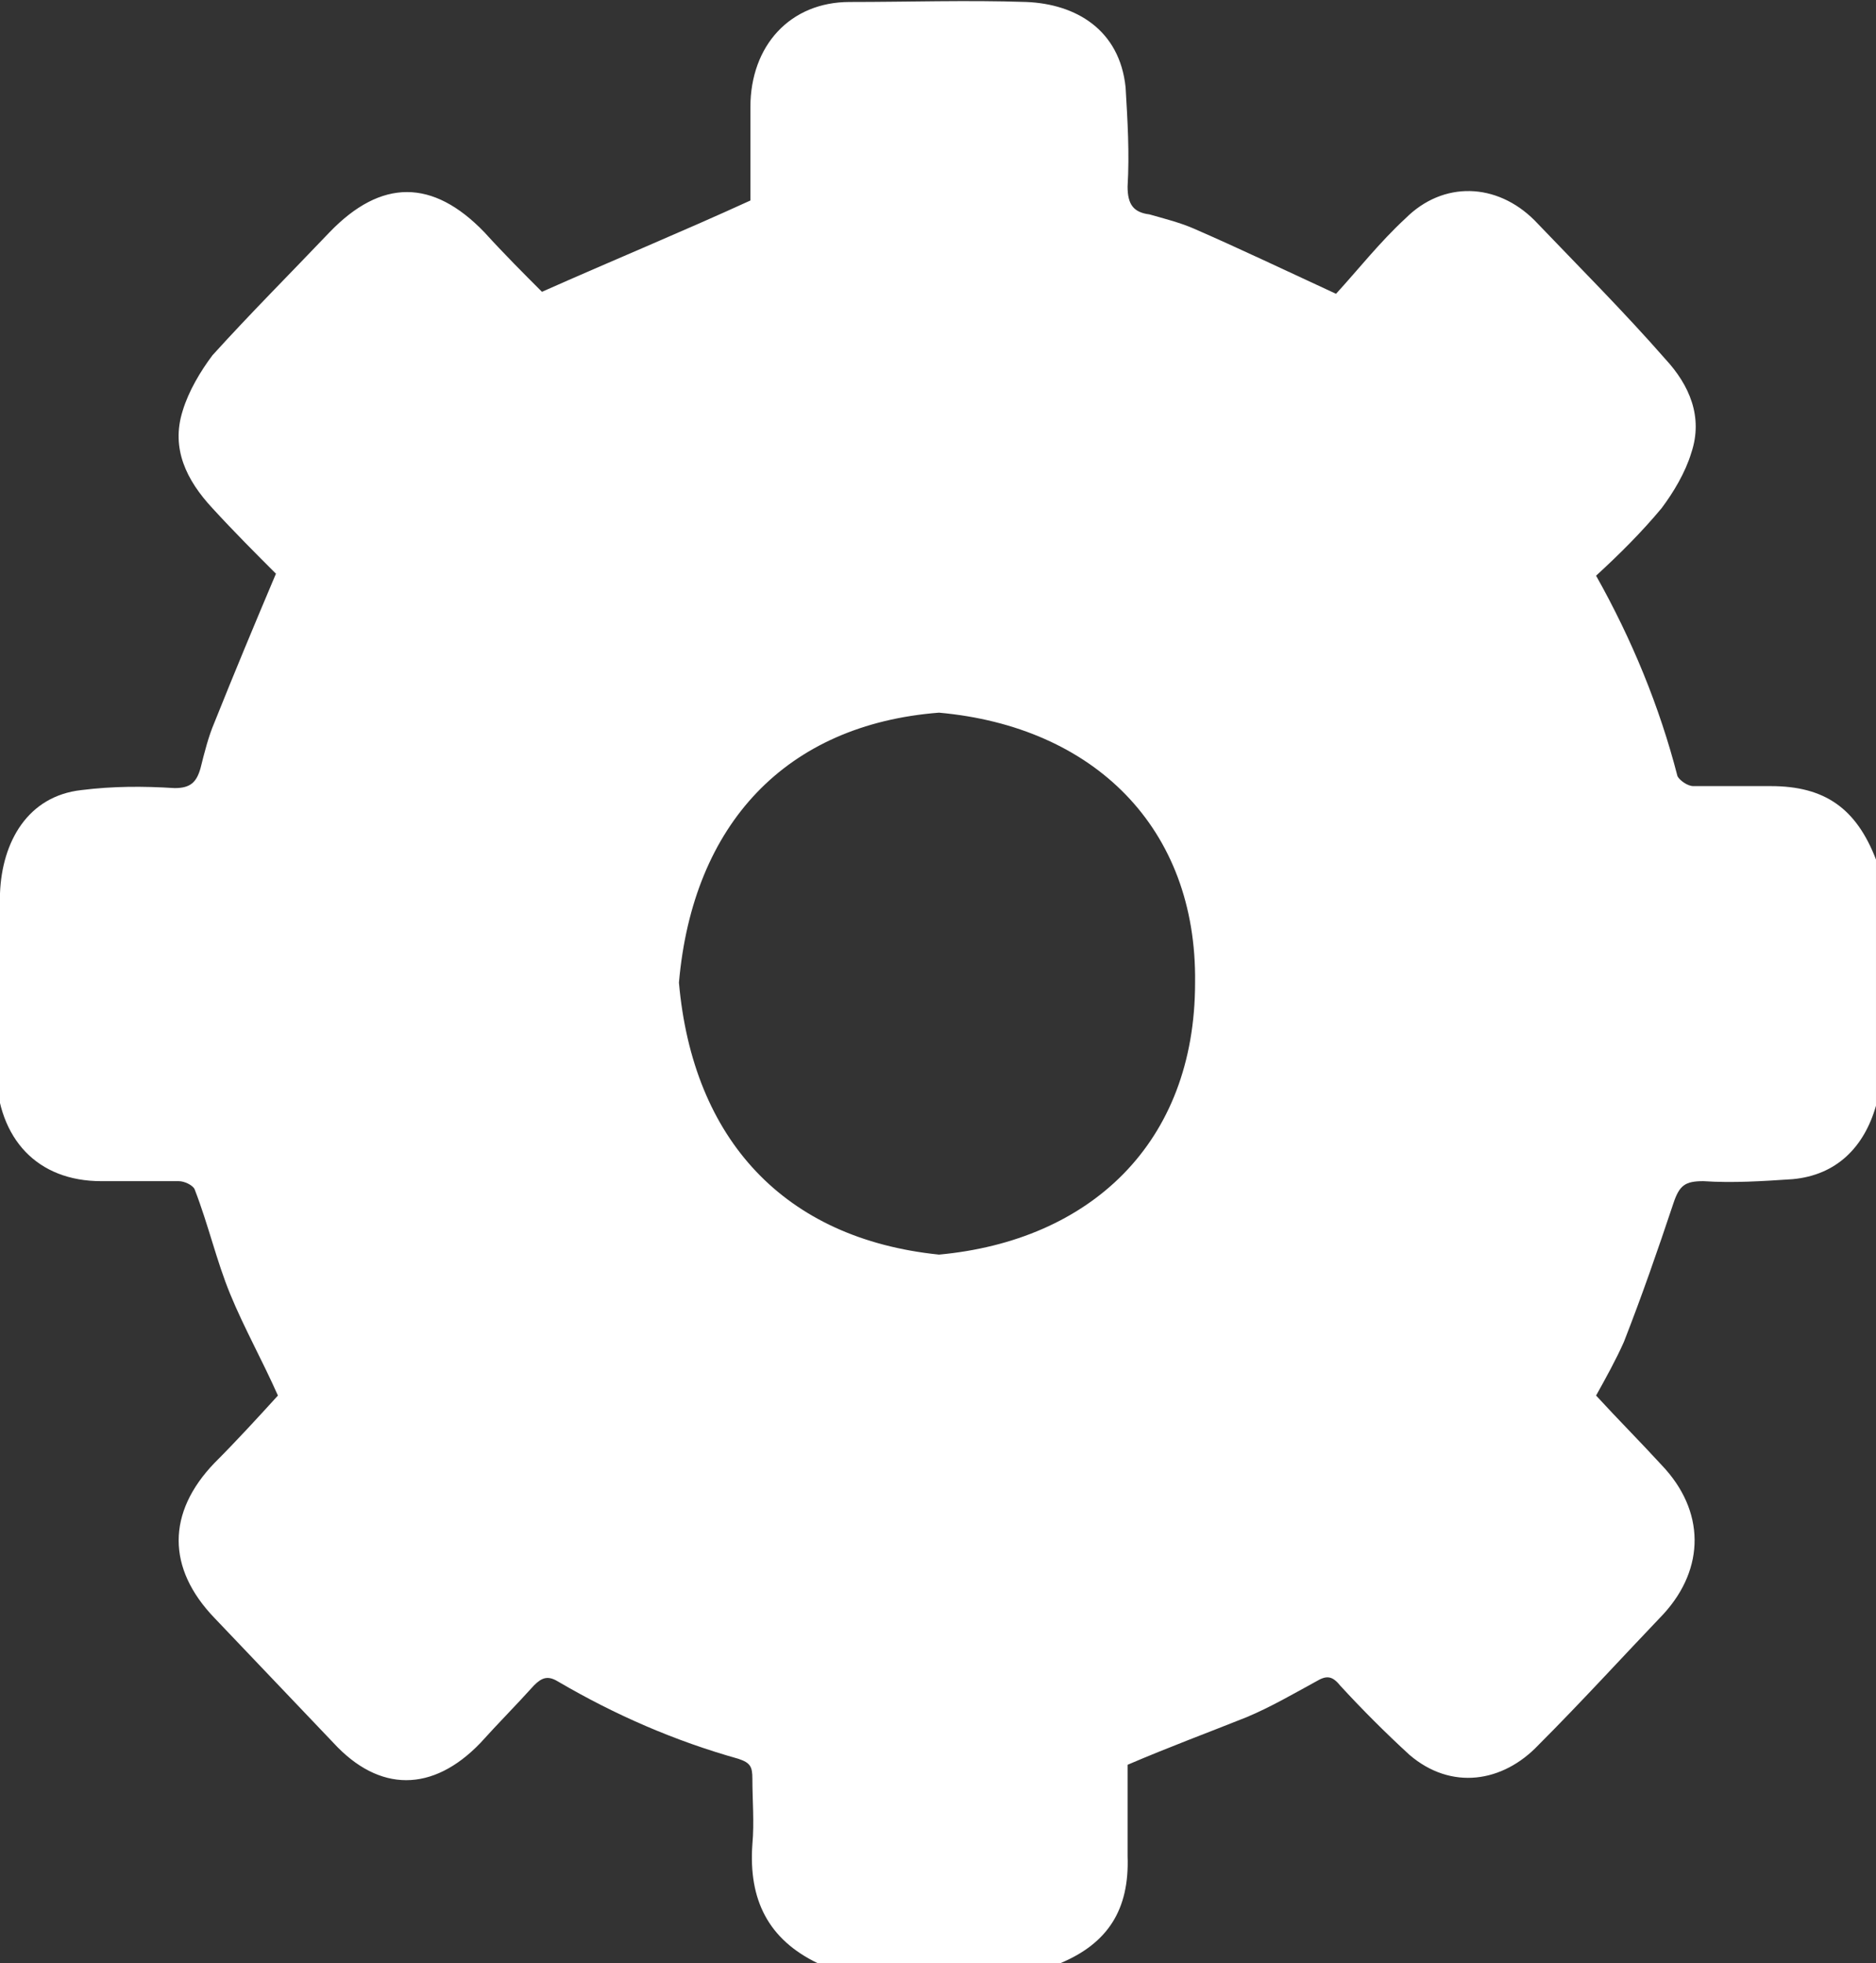 <?xml version="1.0" encoding="utf-8"?>
<!-- Generator: Adobe Illustrator 26.3.1, SVG Export Plug-In . SVG Version: 6.00 Build 0)  -->
<svg version="1.1" id="Ebene_2" xmlns="http://www.w3.org/2000/svg" xmlns:xlink="http://www.w3.org/1999/xlink" x="0px" y="0px"
	 viewBox="0 0 94.5 98.9" style="enable-background:new 0 0 94.5 98.9;" xml:space="preserve">
<rect x="0" y="0" width="94.5" height="98.9" fill="#333333" stroke="none"/>
<style type="text/css">
	.st0{fill:#FFFFFF;}
</style>
<path class="st0" d="M47.3,35.9c-7.7,0.6-12.4,5.6-13.1,13.6c0.7,7.9,5.3,12.9,13.1,13.7c7.6-0.7,12.9-5.6,12.9-13.7
	C60.3,41.7,55.1,36.6,47.3,35.9 M53.4,98.9H41.2c-2.5-1.2-3.5-3.2-3.3-6c0.1-1.1,0-2.2,0-3.3c0-0.6-0.1-0.8-0.7-1
	c-3.2-0.9-6.2-2.2-9.1-3.9c-0.5-0.3-0.8-0.2-1.2,0.2c-0.9,1-1.8,1.9-2.7,2.9c-2.4,2.5-5.1,2.5-7.4,0c-2-2.1-4-4.2-6-6.3
	c-2.4-2.5-2.4-5.3,0-7.8c1.1-1.1,2.2-2.3,3.2-3.4c-0.8-1.8-1.7-3.4-2.4-5.1s-1.1-3.5-1.8-5.3c-0.1-0.2-0.5-0.4-0.8-0.4
	c-1.3,0-2.6,0-3.9,0c-3.2,0-5.2-2.1-5.3-5.5C0,51,0,48,0,45c0.1-2.6,1.4-4.9,4.1-5.2c1.6-0.2,3.1-0.2,4.7-0.1c0.8,0,1.1-0.3,1.3-1
	c0.2-0.8,0.4-1.6,0.7-2.3c1-2.5,2-4.9,3.1-7.5c-1-1-2.1-2.1-3.2-3.3c-1.3-1.4-2.1-3-1.5-4.9c0.3-1,0.9-2,1.5-2.8
	c1.9-2.1,3.9-4.1,5.9-6.2c2.6-2.7,5.2-2.7,7.8,0c1,1.1,2,2.1,2.9,3c3.6-1.6,7-3,10.5-4.6c0-1.4,0-3,0-4.7c0-3.1,2-5.3,5-5.3
	c3,0,5.9-0.1,8.9,0c2.5,0.1,4.7,1.4,5,4.3c0.1,1.7,0.2,3.3,0.1,5c0,0.9,0.3,1.3,1.1,1.4c0.7,0.2,1.5,0.4,2.2,0.7
	c2.3,1,4.6,2.1,7.2,3.3c1.1-1.2,2.2-2.6,3.5-3.8c1.9-1.9,4.6-1.8,6.5,0.1c2.2,2.3,4.5,4.6,6.6,7c1.2,1.3,1.9,2.9,1.3,4.7
	c-0.3,1-0.9,2-1.5,2.8c-1,1.2-2.1,2.3-3.3,3.4c1.8,3.2,3.2,6.6,4.1,10.1c0.1,0.2,0.5,0.5,0.8,0.5c1.3,0,2.6,0,3.9,0
	c2.7,0,4.3,1.1,5.3,3.7v12.4c-0.6,2.1-2,3.5-4.2,3.7c-1.5,0.1-3,0.2-4.5,0.1c-0.9,0-1.2,0.2-1.5,1.1c-0.8,2.4-1.6,4.7-2.5,7
	c-0.4,0.9-0.9,1.8-1.4,2.7c1.1,1.2,2.2,2.3,3.3,3.5c2.2,2.3,2.2,5.2,0.1,7.5c-2.1,2.2-4.2,4.5-6.3,6.6c-1.8,1.9-4.4,2.3-6.5,0.5
	c-1.2-1.1-2.4-2.3-3.5-3.5c-0.4-0.5-0.7-0.5-1.2-0.2c-1.1,0.6-2.3,1.3-3.5,1.8c-2,0.8-3.9,1.5-6,2.4c0,1.5,0,3,0,4.6
	C56.9,96.2,55.8,97.9,53.4,98.9"/>
</svg>
